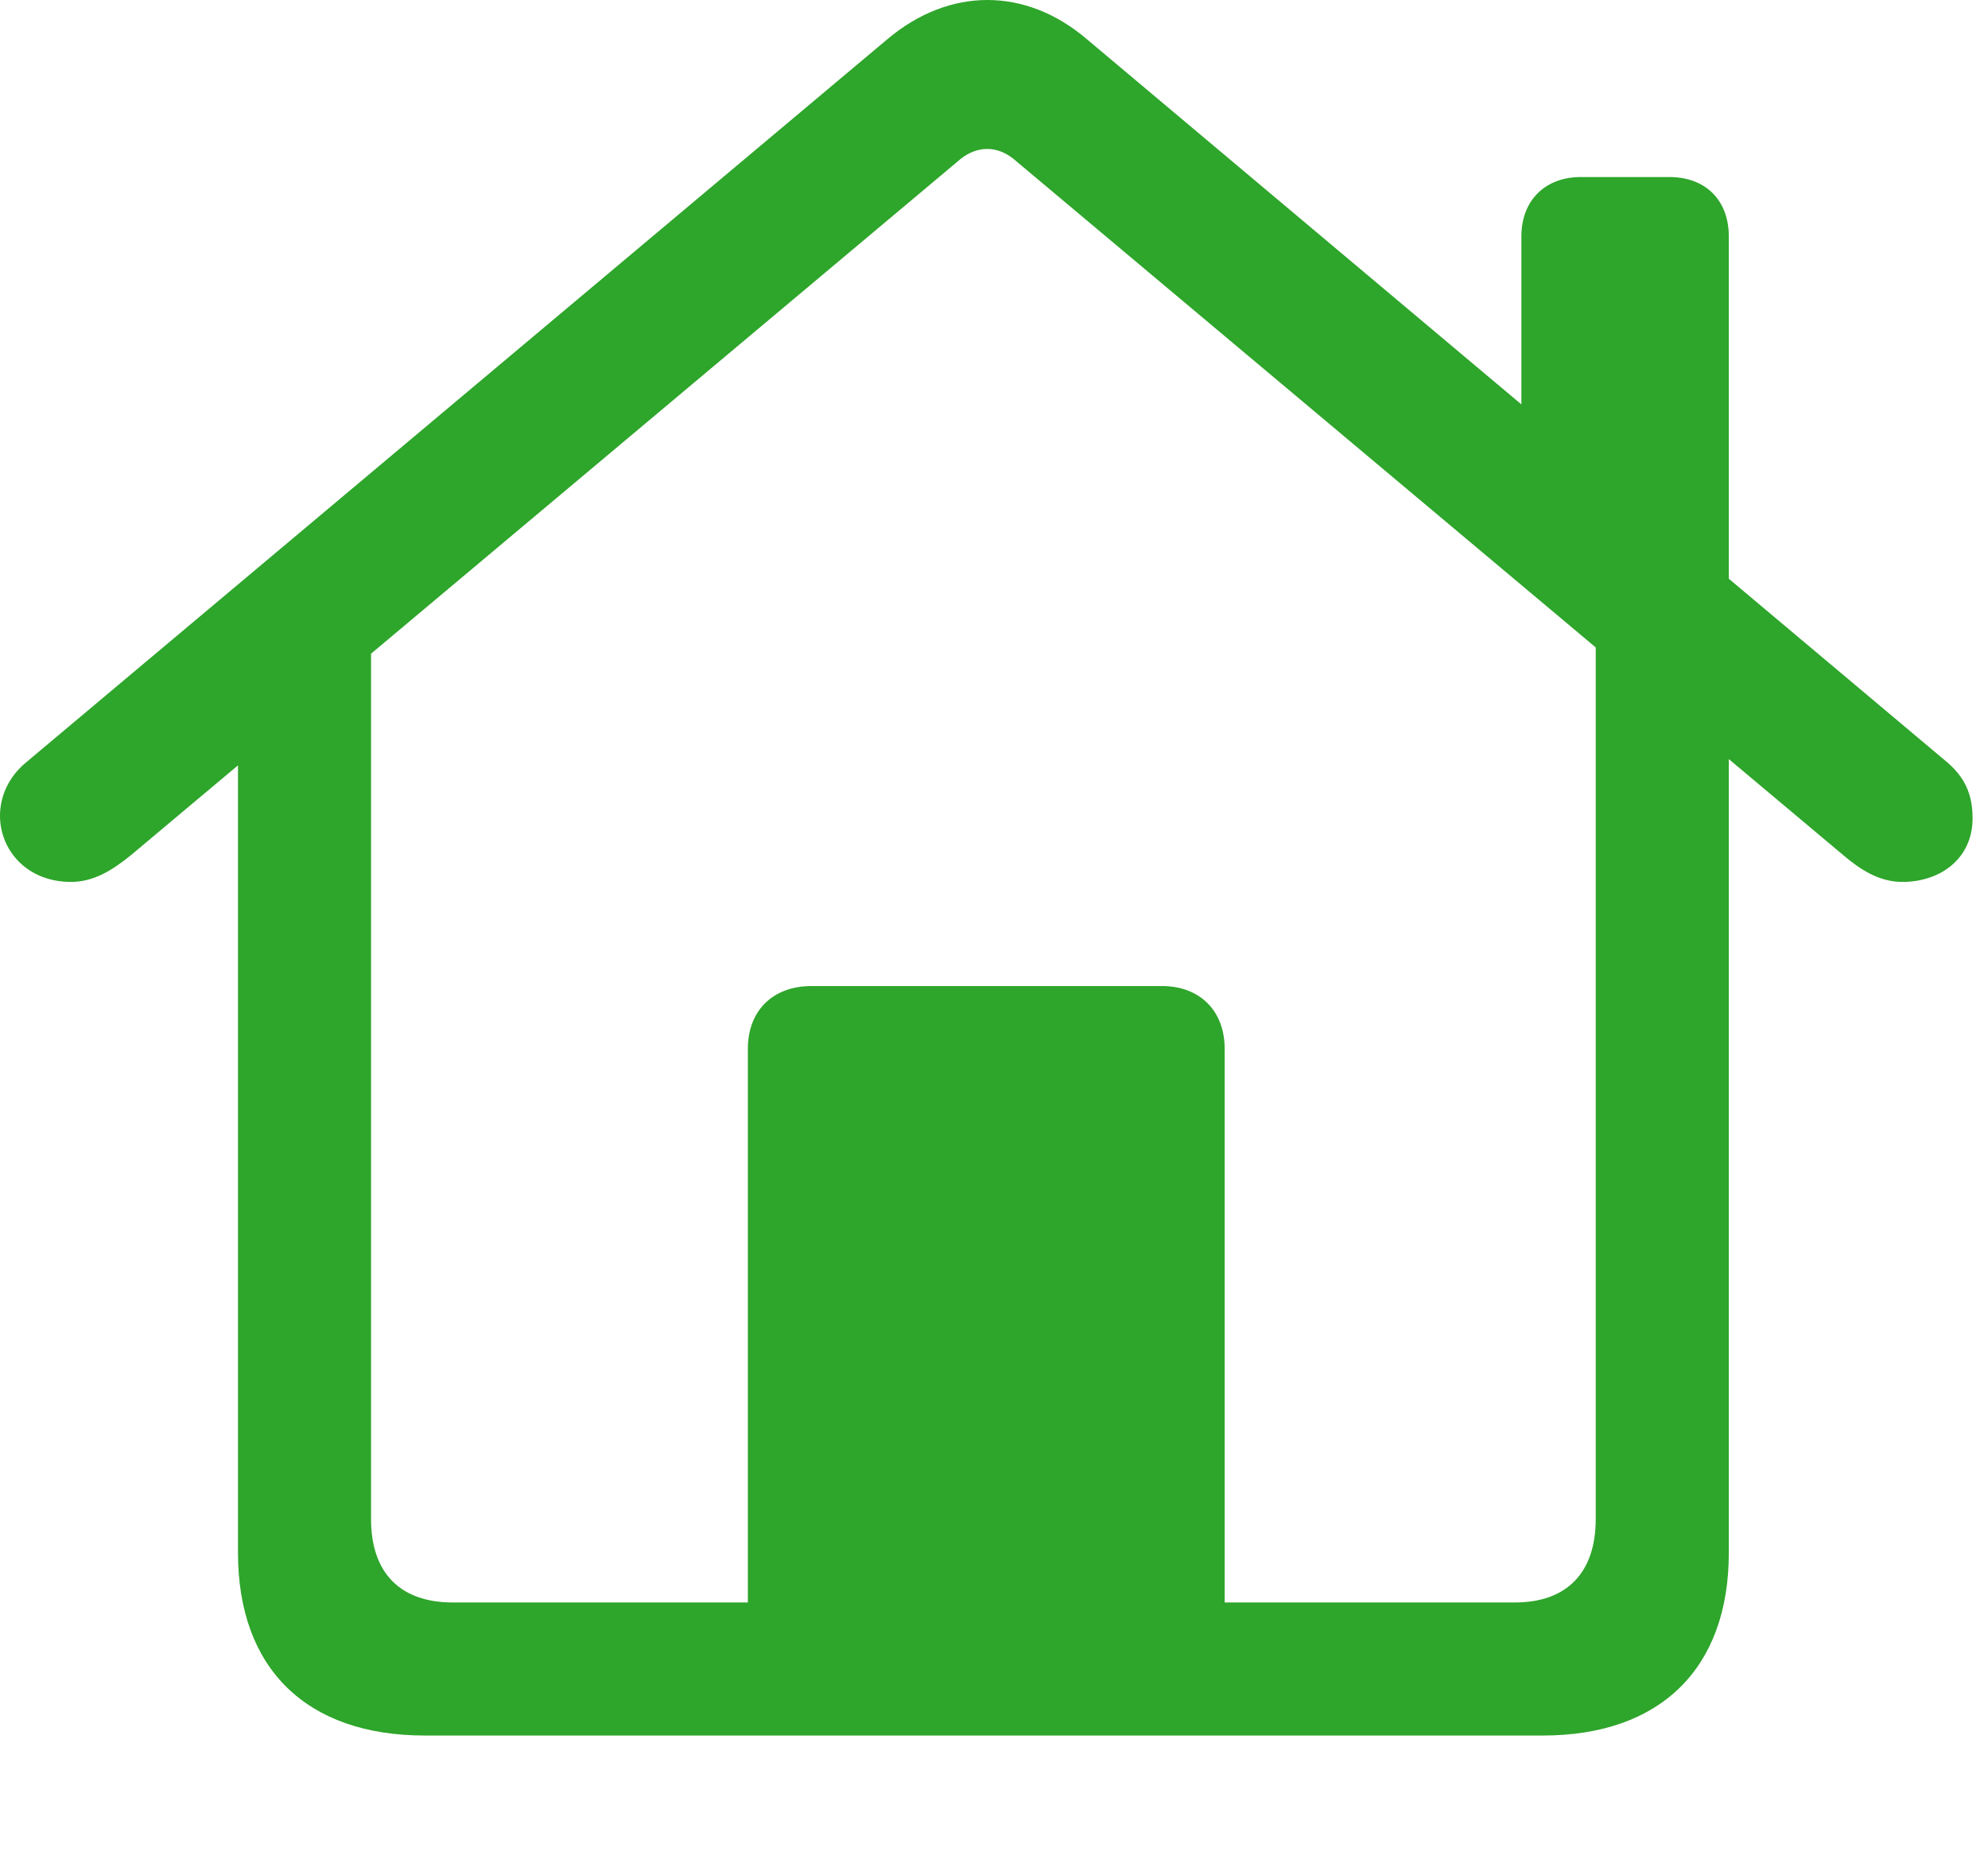 <?xml version="1.0" encoding="UTF-8"?>
<svg xmlns="http://www.w3.org/2000/svg" width="53" height="50" viewBox="0 0 53 50" fill="none">
  <g clip-path="url(#clip0_59_7080)">
    <path d="M19.938 44.002H32.65V27.963C32.65 26.95 31.989 26.289 30.976 26.289H21.635C20.599 26.289 19.938 26.95 19.938 27.963V44.002ZM11.324 46.271H41.132C44.261 46.271 46.09 44.487 46.09 41.402V17.058L42.542 14.634V40.499C42.542 41.931 41.771 42.724 40.383 42.724H12.073C10.663 42.724 9.892 41.931 9.892 40.499V14.656L6.345 17.058V41.402C6.345 44.487 8.174 46.271 11.324 46.271ZM0 21.75C0 22.654 0.705 23.513 1.895 23.513C2.512 23.513 3.018 23.182 3.481 22.808L25.534 4.302C26.019 3.861 26.614 3.861 27.098 4.302L49.152 22.808C49.592 23.182 50.099 23.513 50.716 23.513C51.752 23.513 52.589 22.874 52.589 21.817C52.589 21.156 52.368 20.715 51.906 20.318L28.971 1.041C27.341 -0.347 25.314 -0.347 23.662 1.041L0.705 20.318C0.22 20.715 0 21.244 0 21.75ZM40.56 11.814L46.09 16.485V6.306C46.09 5.337 45.472 4.72 44.503 4.72H42.146C41.198 4.72 40.56 5.337 40.56 6.306V11.814Z" fill="#2EA52B"></path>
  </g>
  <defs>
    <clipPath id="clip0_59_7080">
      <rect width="52.589" height="50" fill="white"></rect>
    </clipPath>
  </defs>
</svg>
